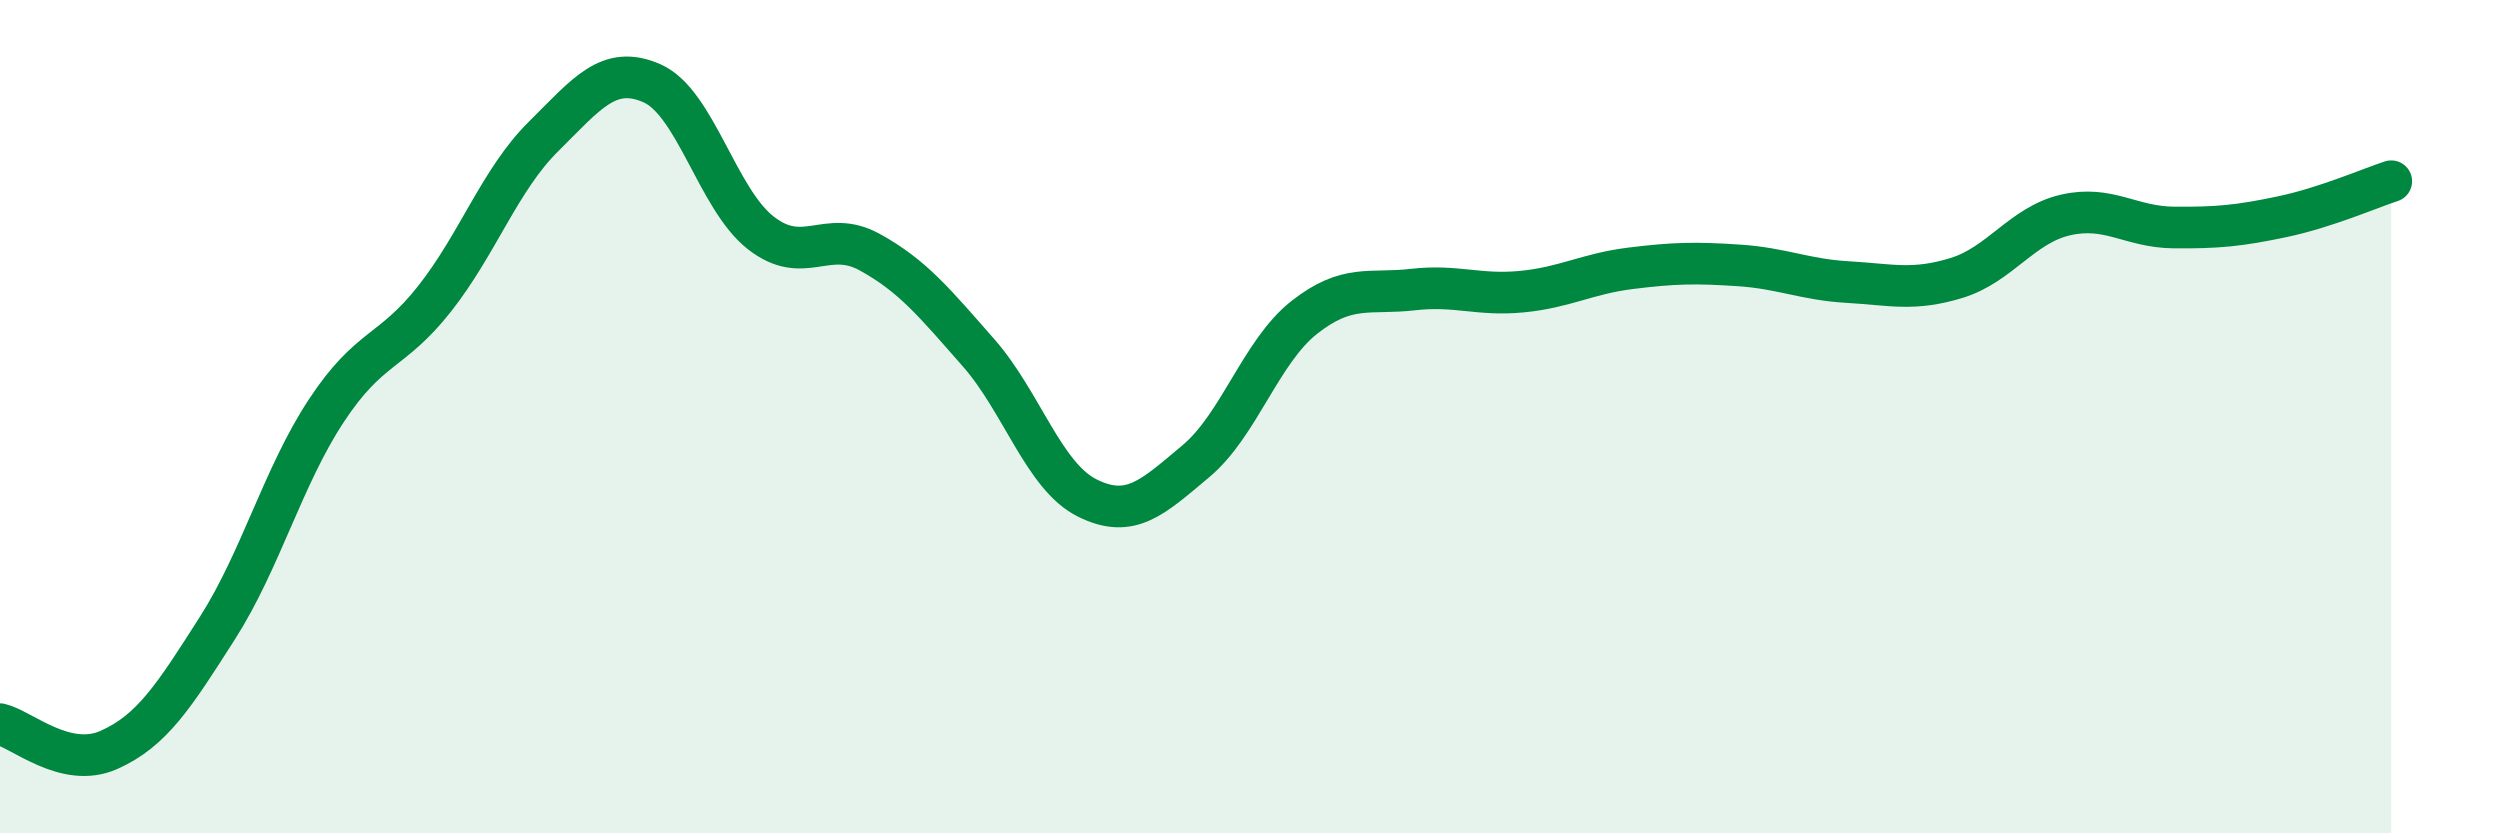 
    <svg width="60" height="20" viewBox="0 0 60 20" xmlns="http://www.w3.org/2000/svg">
      <path
        d="M 0,17.38 C 0.52,17.5 1.57,18.46 2.61,18 C 3.65,17.54 4.18,16.7 5.22,15.07 C 6.26,13.44 6.79,11.44 7.83,9.86 C 8.87,8.28 9.39,8.49 10.43,7.17 C 11.47,5.85 12,4.31 13.04,3.28 C 14.08,2.25 14.61,1.54 15.65,2 C 16.69,2.46 17.22,4.78 18.26,5.59 C 19.3,6.4 19.83,5.48 20.87,6.05 C 21.91,6.62 22.44,7.28 23.48,8.46 C 24.52,9.64 25.05,11.43 26.09,11.95 C 27.13,12.47 27.66,11.94 28.7,11.07 C 29.74,10.2 30.26,8.44 31.3,7.62 C 32.34,6.8 32.87,7.07 33.91,6.95 C 34.95,6.83 35.48,7.1 36.52,7 C 37.56,6.9 38.09,6.57 39.13,6.44 C 40.17,6.31 40.7,6.3 41.74,6.37 C 42.78,6.44 43.31,6.71 44.35,6.77 C 45.39,6.83 45.92,6.99 46.96,6.67 C 48,6.35 48.53,5.4 49.57,5.16 C 50.61,4.92 51.13,5.45 52.17,5.46 C 53.21,5.47 53.74,5.42 54.78,5.2 C 55.82,4.98 56.87,4.52 57.39,4.35L57.39 20L0 20Z"
        fill="#008740"
        opacity="0.1"
        stroke-linecap="round"
        stroke-linejoin="round"
      />
      <path
        d="M 0,17.38 C 0.52,17.5 1.57,18.46 2.61,18 C 3.65,17.54 4.18,16.7 5.22,15.07 C 6.26,13.44 6.79,11.44 7.83,9.86 C 8.87,8.28 9.39,8.49 10.43,7.17 C 11.47,5.85 12,4.31 13.04,3.28 C 14.08,2.25 14.61,1.54 15.65,2 C 16.69,2.46 17.22,4.78 18.26,5.59 C 19.3,6.4 19.83,5.48 20.87,6.05 C 21.91,6.62 22.44,7.28 23.48,8.46 C 24.52,9.64 25.05,11.43 26.09,11.95 C 27.13,12.47 27.66,11.94 28.7,11.07 C 29.74,10.2 30.26,8.44 31.3,7.62 C 32.34,6.8 32.87,7.07 33.91,6.95 C 34.95,6.83 35.48,7.1 36.52,7 C 37.56,6.9 38.09,6.57 39.13,6.44 C 40.17,6.31 40.7,6.3 41.74,6.37 C 42.78,6.44 43.31,6.71 44.35,6.77 C 45.39,6.83 45.92,6.99 46.96,6.67 C 48,6.35 48.53,5.4 49.57,5.16 C 50.61,4.92 51.13,5.45 52.17,5.46 C 53.21,5.47 53.74,5.42 54.78,5.2 C 55.82,4.98 56.87,4.52 57.39,4.35"
        stroke="#008740"
        stroke-width="1"
        fill="none"
        stroke-linecap="round"
        stroke-linejoin="round"
      />
    </svg>
  